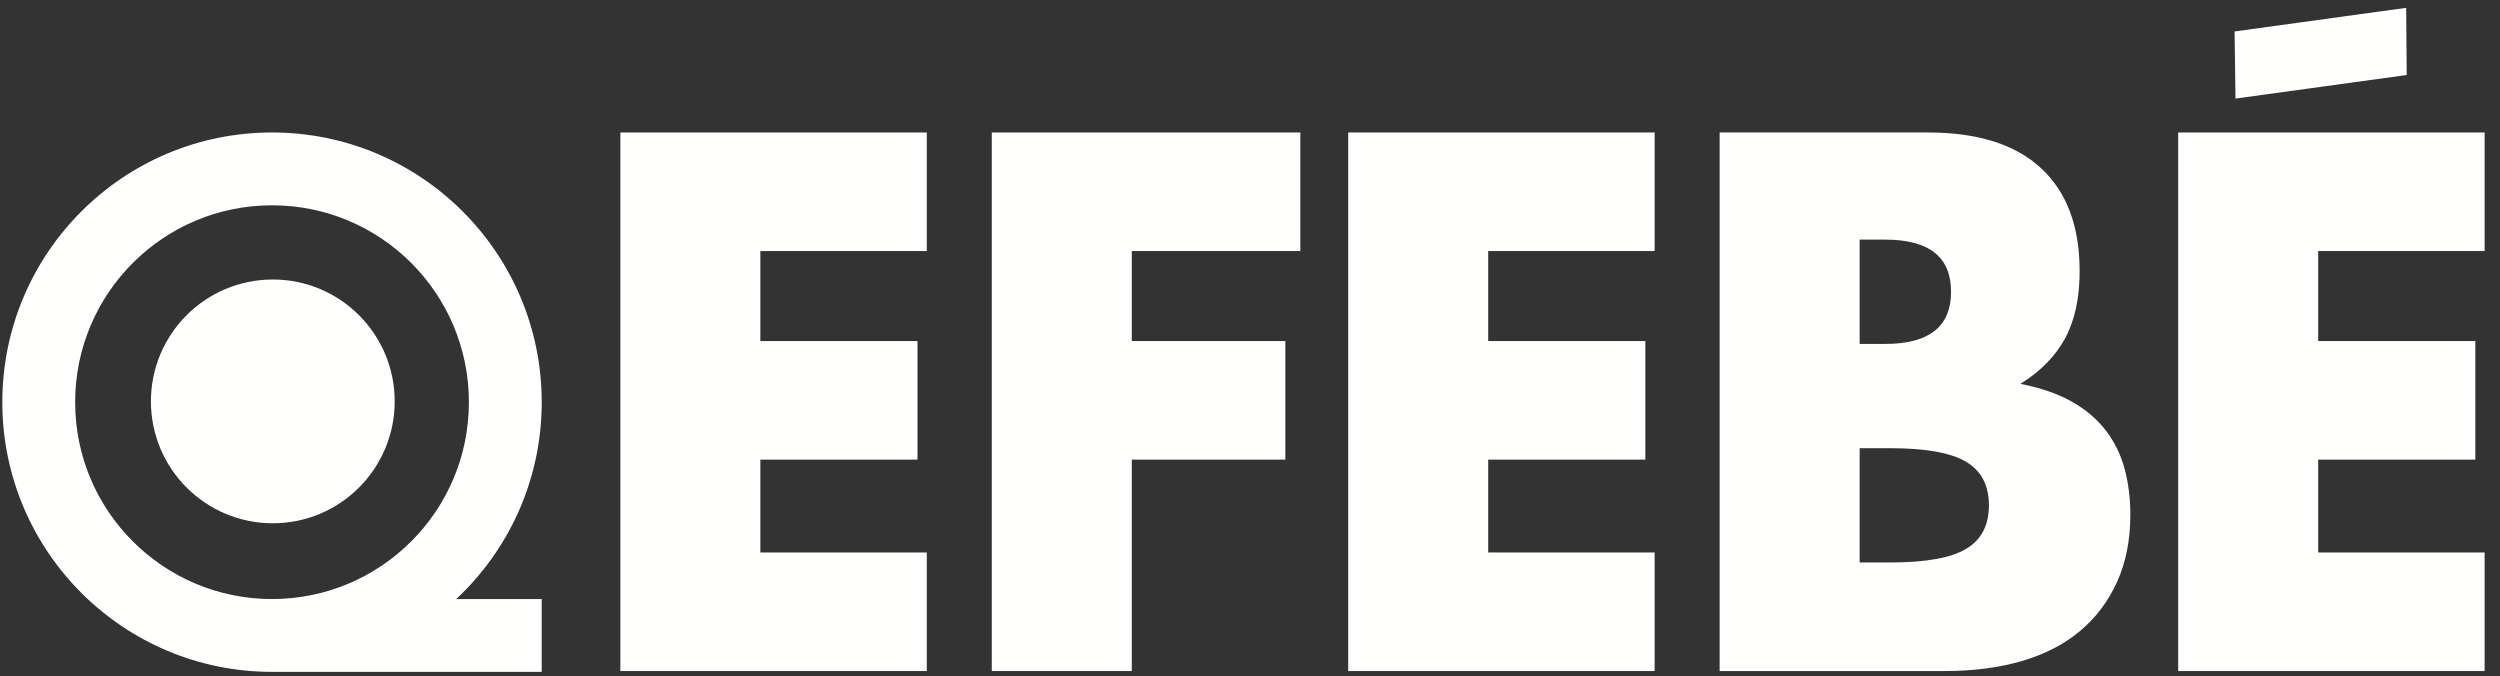 <?xml version="1.0" encoding="UTF-8"?>
<svg width="255px" height="69px" viewBox="0 0 255 69" version="1.1" xmlns="http://www.w3.org/2000/svg" xmlns:xlink="http://www.w3.org/1999/xlink">
    <rect x="0" y="0" width="255" height="69" fill="#333333" stroke="none"/>
    <title>Group 2</title>
    <g id="Page-1" stroke="none" stroke-width="1" fill="none" fill-rule="evenodd">
        <g id="CURVAS-EFEBE-logotipo-2023" transform="translate(-558, -288)" fill="#FFFFFE">
            <g id="Group-2" transform="translate(558.238, 288.799)">
                <polyline id="Fill-40" points="94.294 24.808 77.319 24.808 77.319 33.989 93.347 33.989 93.347 46.082 77.319 46.082 77.319 55.554 94.294 55.554 94.294 67.648 63.039 67.648 63.039 12.714 94.294 12.714 94.294 24.808"></polyline>
                <polyline id="Fill-41" points="132.398 24.808 115.204 24.808 115.204 33.989 130.868 33.989 130.868 46.082 115.204 46.082 115.204 67.648 100.924 67.648 100.924 12.714 132.398 12.714 132.398 24.808"></polyline>
                <polyline id="Fill-42" points="168.535 24.808 151.559 24.808 151.559 33.989 167.588 33.989 167.588 46.082 151.559 46.082 151.559 55.554 168.535 55.554 168.535 67.648 137.279 67.648 137.279 12.714 168.535 12.714 168.535 24.808"></polyline>
                <path d="M189.445,56.574 L192.577,56.574 C196.171,56.574 198.745,56.113 200.3,55.19 C201.854,54.267 202.632,52.785 202.632,50.745 C202.632,48.705 201.854,47.224 200.3,46.301 C198.745,45.379 196.171,44.917 192.577,44.917 L189.445,44.917 L189.445,56.574 Z M189.445,34.28 L192.067,34.28 C196.535,34.28 198.77,32.507 198.77,28.961 C198.77,25.416 196.535,23.643 192.067,23.643 L189.445,23.643 L189.445,34.28 Z M175.165,12.714 L196.438,12.714 C201.489,12.714 205.327,13.929 207.95,16.357 C210.573,18.786 211.884,22.283 211.884,26.848 C211.884,29.617 211.386,31.912 210.391,33.733 C209.395,35.555 207.877,37.097 205.837,38.359 C207.877,38.749 209.613,39.343 211.046,40.145 C212.478,40.946 213.644,41.93 214.544,43.095 C215.442,44.261 216.085,45.573 216.474,47.029 C216.863,48.487 217.057,50.042 217.057,51.692 C217.057,54.267 216.608,56.55 215.709,58.541 C214.81,60.533 213.548,62.209 211.921,63.568 C210.293,64.928 208.315,65.948 205.983,66.628 C203.652,67.309 201.029,67.648 198.114,67.648 L175.165,67.648 L175.165,12.714 L175.165,12.714 Z" id="Fill-43"></path>
                <polyline id="Fill-44" points="253.193 24.808 236.218 24.808 236.218 33.989 252.246 33.989 252.246 46.082 236.218 46.082 236.218 55.554 253.193 55.554 253.193 67.648 221.938 67.648 221.938 12.714 253.193 12.714 253.193 24.808"></polyline>
                <path d="M40.021,40.142 C40.021,47.009 34.455,52.575 27.589,52.575 C20.722,52.575 15.156,47.009 15.156,40.142 C15.156,33.276 20.722,27.71 27.589,27.71 C34.455,27.71 40.021,33.276 40.021,40.142" id="Fill-45"></path>
                <path d="M7.427,40.223 C7.427,29.132 16.418,20.141 27.508,20.141 C38.599,20.141 47.59,29.132 47.59,40.223 C47.59,51.313 38.599,60.304 27.508,60.304 C16.418,60.304 7.427,51.313 7.427,40.223 Z M55.017,40.223 C55.017,25.03 42.701,12.714 27.508,12.714 C12.316,12.714 -5.68434189e-14,25.03 -5.68434189e-14,40.223 C-5.68434189e-14,55.415 12.316,67.731 27.508,67.731 L55.017,67.731 L55.017,60.304 L46.299,60.304 C51.661,55.284 55.017,48.147 55.017,40.223 L55.017,40.223 Z" id="Fill-46"></path>
                <polyline id="Fill-47" points="245.247 6.851 227.782 9.255 227.691 2.409 245.191 0 245.247 6.851"></polyline>
            </g>
        </g>
    </g>
</svg>
